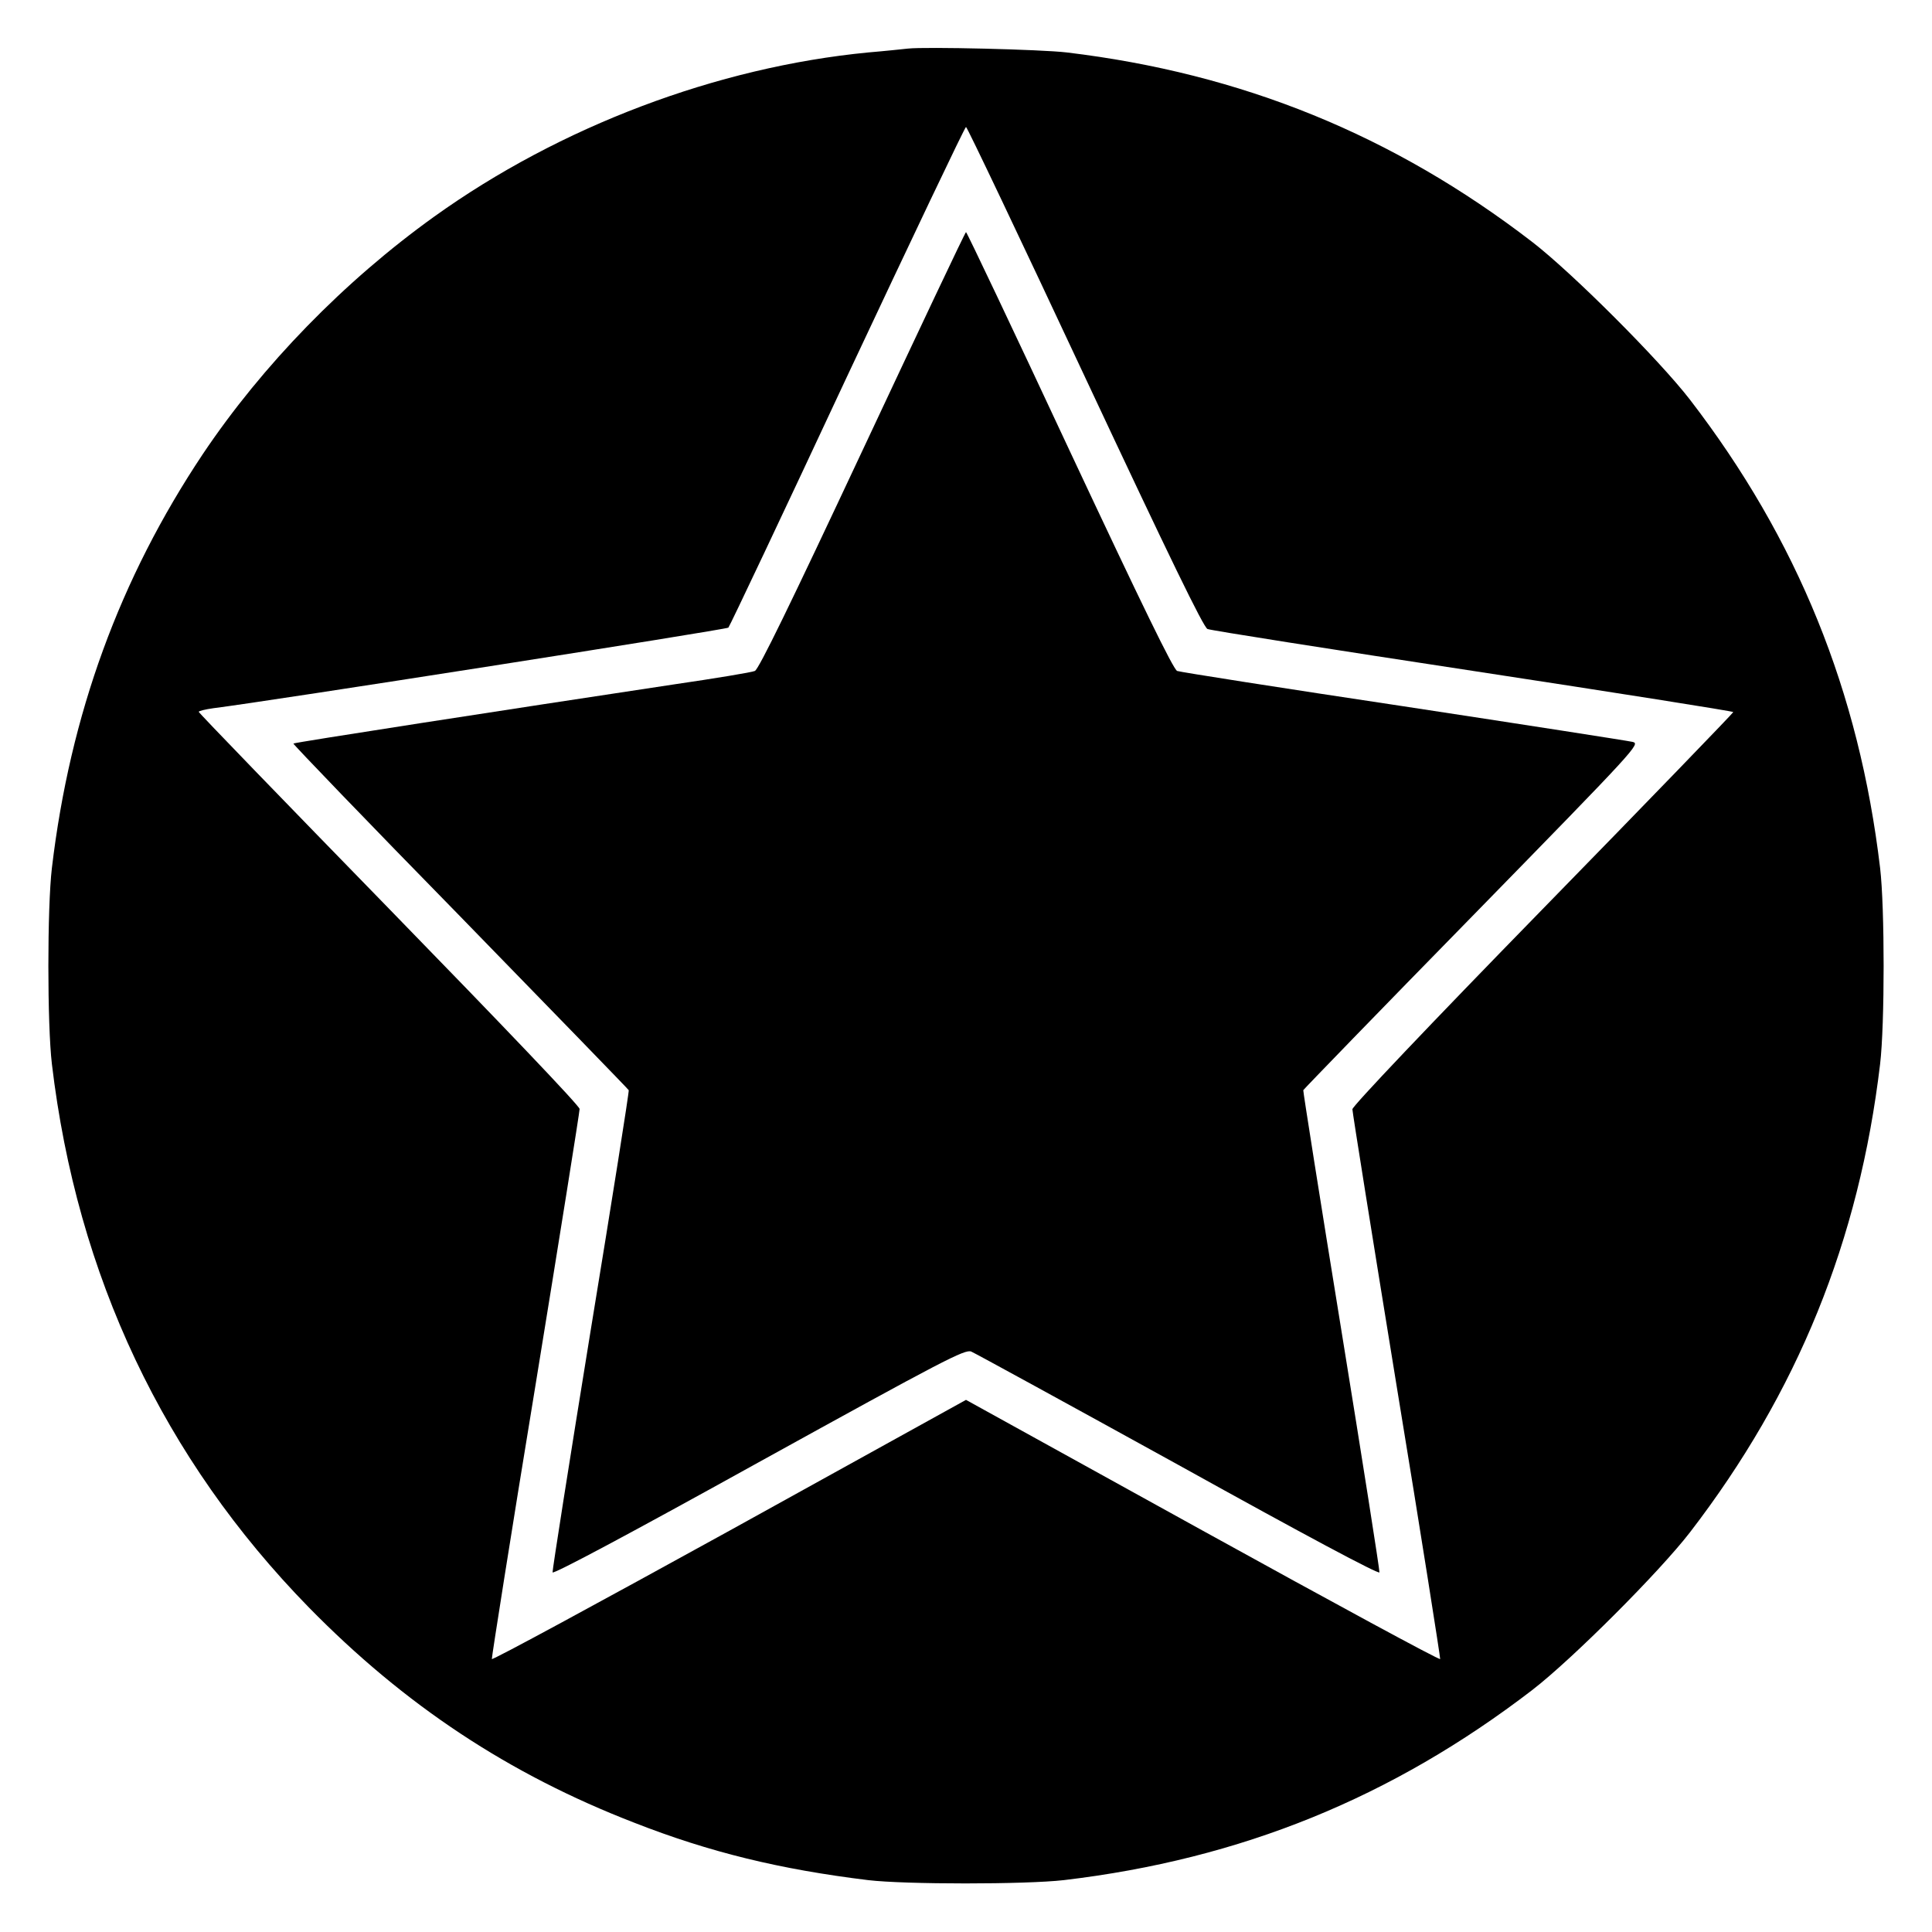 <?xml version="1.0" standalone="no"?>
<!DOCTYPE svg PUBLIC "-//W3C//DTD SVG 20010904//EN"
 "http://www.w3.org/TR/2001/REC-SVG-20010904/DTD/svg10.dtd">
<svg version="1.0" xmlns="http://www.w3.org/2000/svg"
 width="700pt" height="700pt" viewBox="0 0 700 700"
 preserveAspectRatio="xMidYMid meet">
<g transform="translate(0,700) scale(0.1,-0.1)"
fill="#000000" stroke="none">
<path d="M3290 6824 c-19 -2 -84 -9 -144 -14 -548 -53 -1117 -268 -1573 -595
-326 -234 -622 -538 -838 -860 -301 -451 -481 -943 -547 -1500 -17 -143 -17
-567 0 -710 91 -768 405 -1431 931 -1969 347 -354 724 -604 1179 -780 273
-107 528 -169 847 -208 134 -16 571 -16 710 0 642 76 1189 299 1697 689 145
112 459 426 571 571 390 507 613 1057 689 1697 17 143 17 567 0 710 -76 640
-299 1190 -689 1697 -112 145 -426 459 -571 571 -504 388 -1053 611 -1687 687
-92 11 -512 21 -575 14z m641 -1190 c307 -655 430 -908 444 -913 11 -5 444
-73 963 -152 518 -79 942 -146 942 -149 0 -3 -310 -324 -690 -713 -413 -423
-690 -715 -690 -726 0 -10 72 -461 160 -1001 89 -541 159 -987 158 -991 -2 -5
-389 205 -860 465 l-858 474 -857 -474 c-472 -260 -859 -470 -861 -465 -1 4
69 450 158 991 88 540 160 991 160 1002 0 11 -274 298 -690 725 -379 389 -690
710 -690 714 0 3 24 9 53 13 194 24 1860 285 1866 292 5 5 199 415 431 912
233 496 426 902 430 902 4 0 198 -408 431 -906z"/>
<path d="M3125 5368 c-263 -561 -376 -793 -390 -799 -11 -5 -144 -27 -295 -49
-610 -92 -1373 -210 -1377 -214 -2 -2 269 -284 604 -626 334 -343 609 -626
611 -630 2 -4 -60 -396 -138 -871 -77 -474 -139 -869 -138 -876 2 -8 278 139
747 399 672 371 747 410 770 401 14 -6 352 -191 751 -411 463 -257 726 -397
728 -389 1 8 -61 402 -138 877 -77 474 -139 866 -138 870 2 4 277 288 613 631
600 614 609 624 580 631 -17 4 -390 62 -830 129 -440 66 -809 124 -820 128
-14 6 -126 236 -390 799 -203 435 -372 791 -375 791 -3 0 -171 -356 -375 -791z"/>
</g>
</svg>

